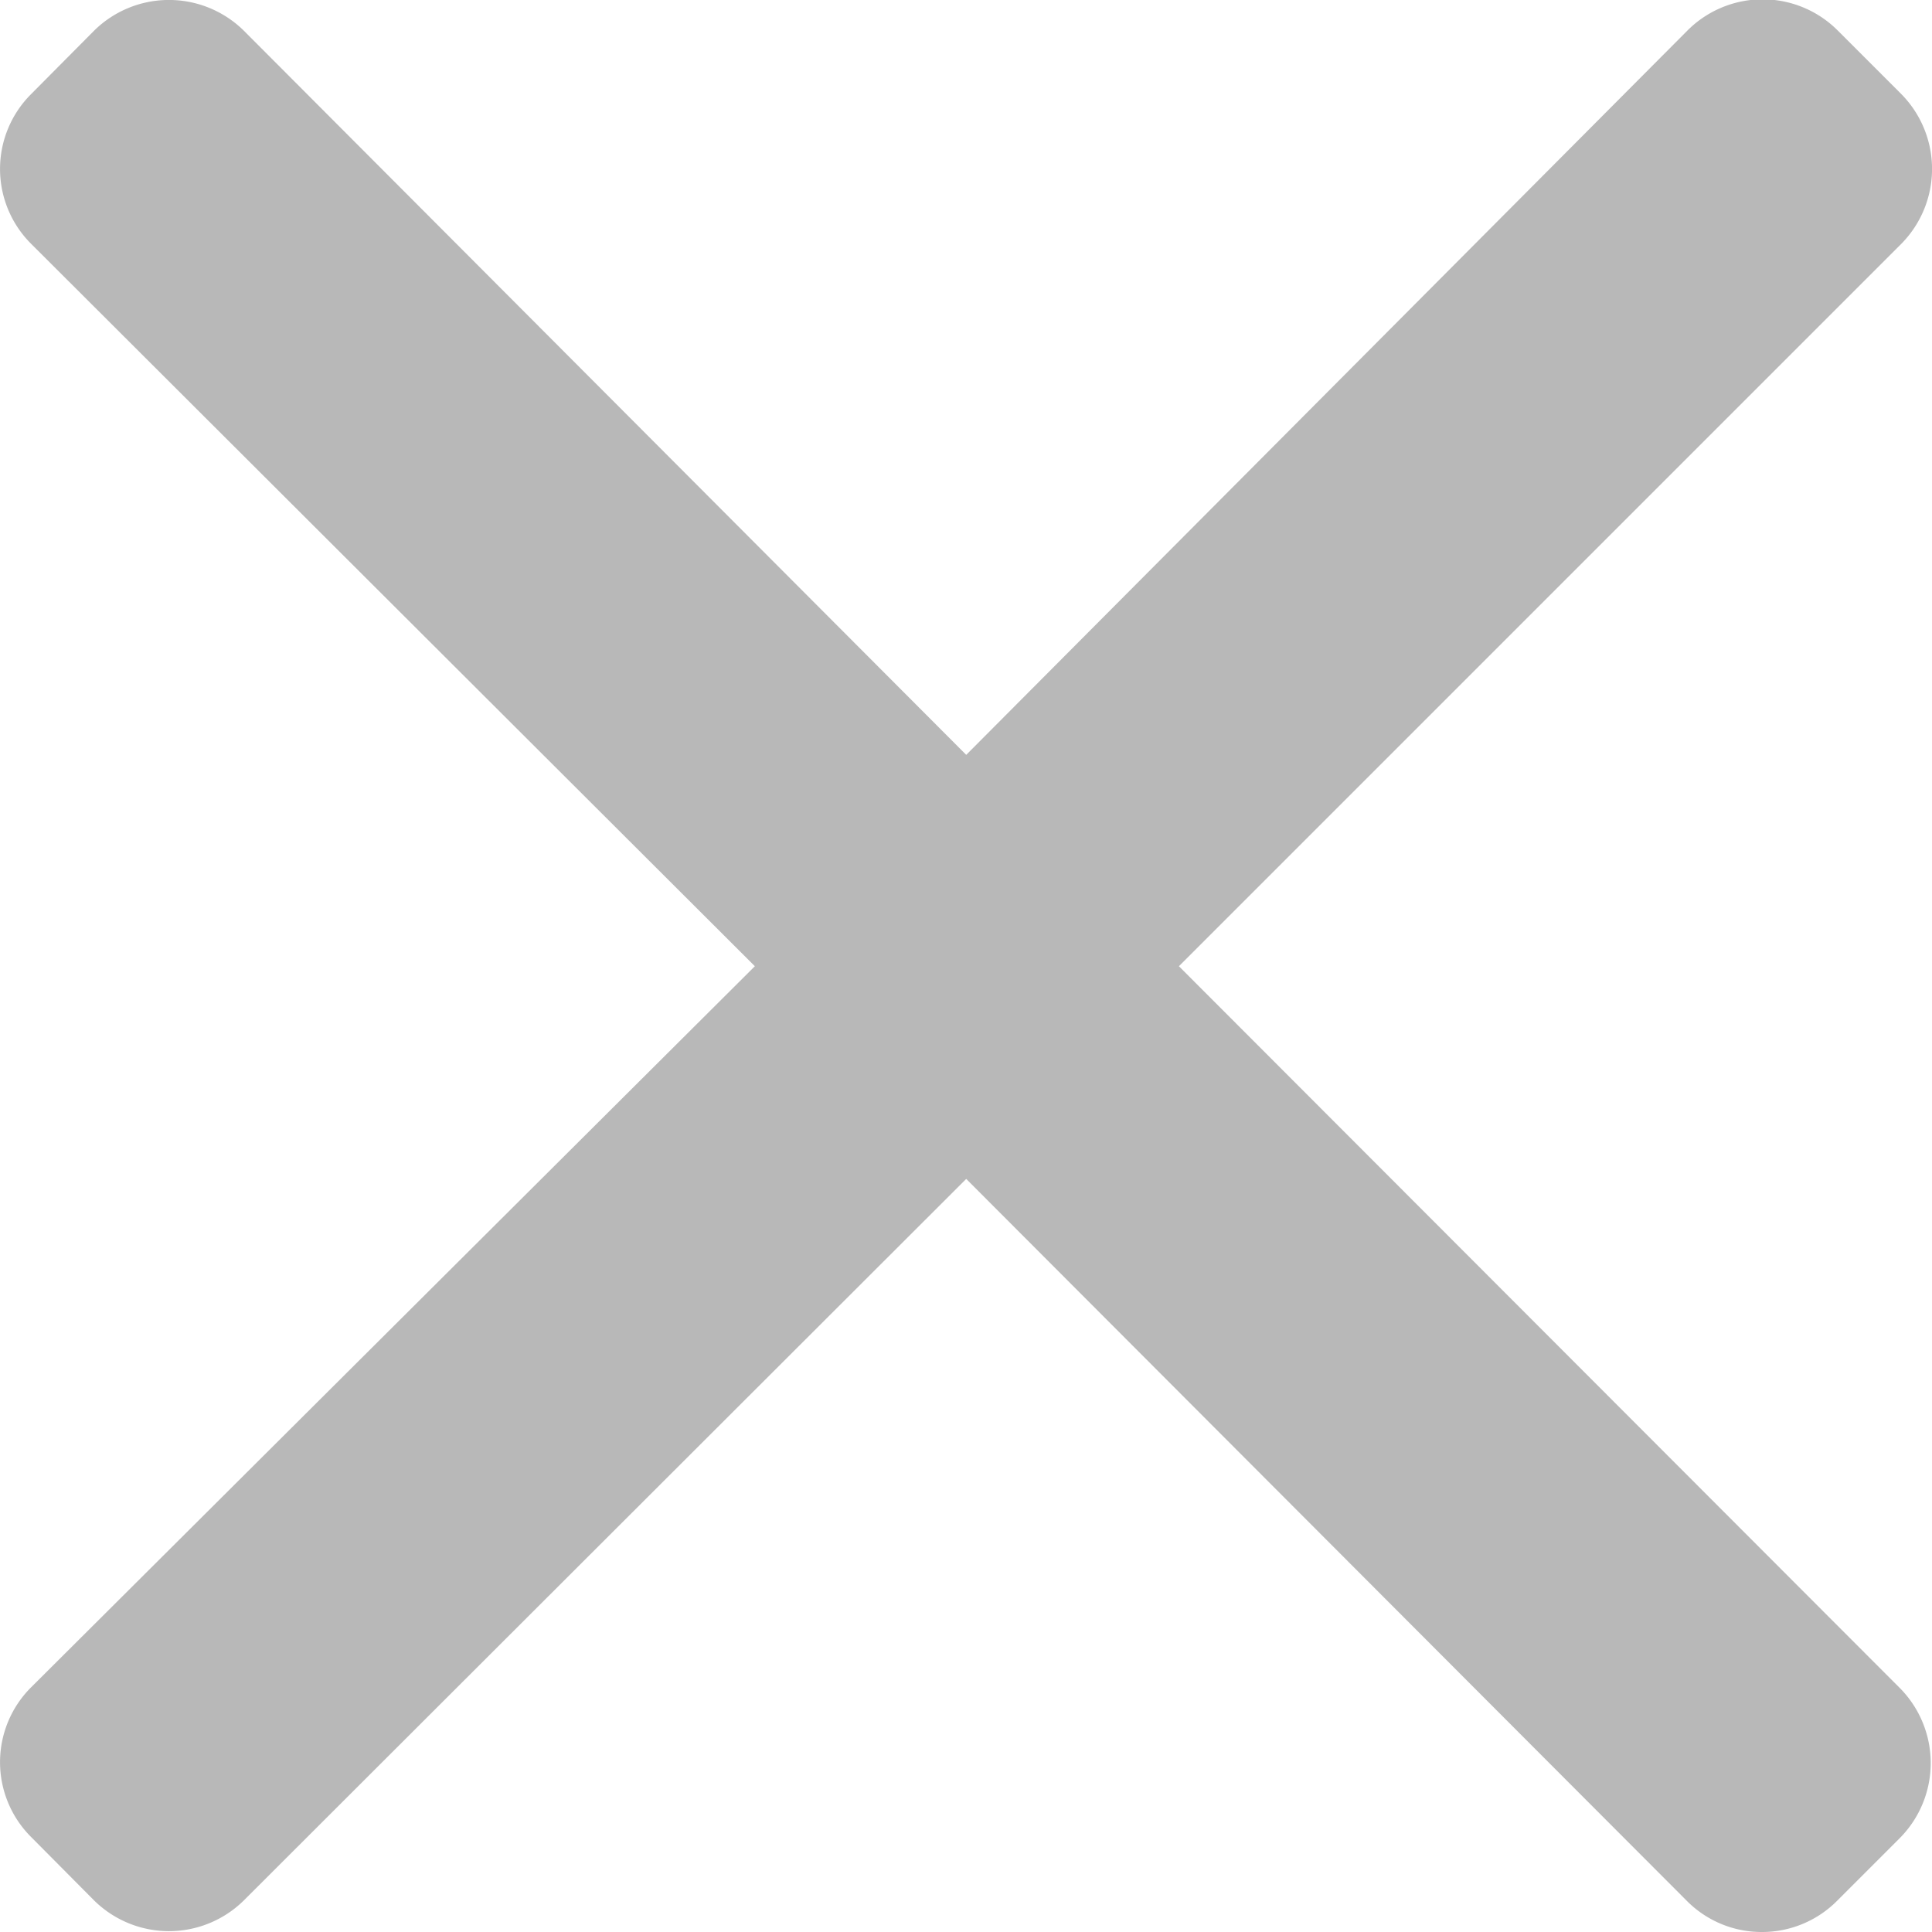 <svg xmlns="http://www.w3.org/2000/svg" viewBox="0 0 43.51 43.51"><defs><style>.cls-1{fill:#b8b8b8;}</style></defs><title>close</title><g id="Layer_2" data-name="Layer 2"><g id="topSrchIcons"><path class="cls-1" d="M26.55,21.76,42.82,5.49a2.4,2.4,0,0,0,0-3.37L41.39.69A2.39,2.39,0,0,0,38,.69L21.76,17,5.49.69a2.4,2.4,0,0,0-3.37,0L.7,2.12a2.38,2.38,0,0,0,0,3.37L17,21.76.7,38a2.38,2.38,0,0,0,0,3.37l1.42,1.43a2.4,2.4,0,0,0,3.37,0L21.76,26.55,38,42.82a2.37,2.37,0,0,0,1.68.69h0a2.38,2.38,0,0,0,1.68-.69l1.43-1.43a2.4,2.4,0,0,0,0-3.37Z"/></g></g></svg>